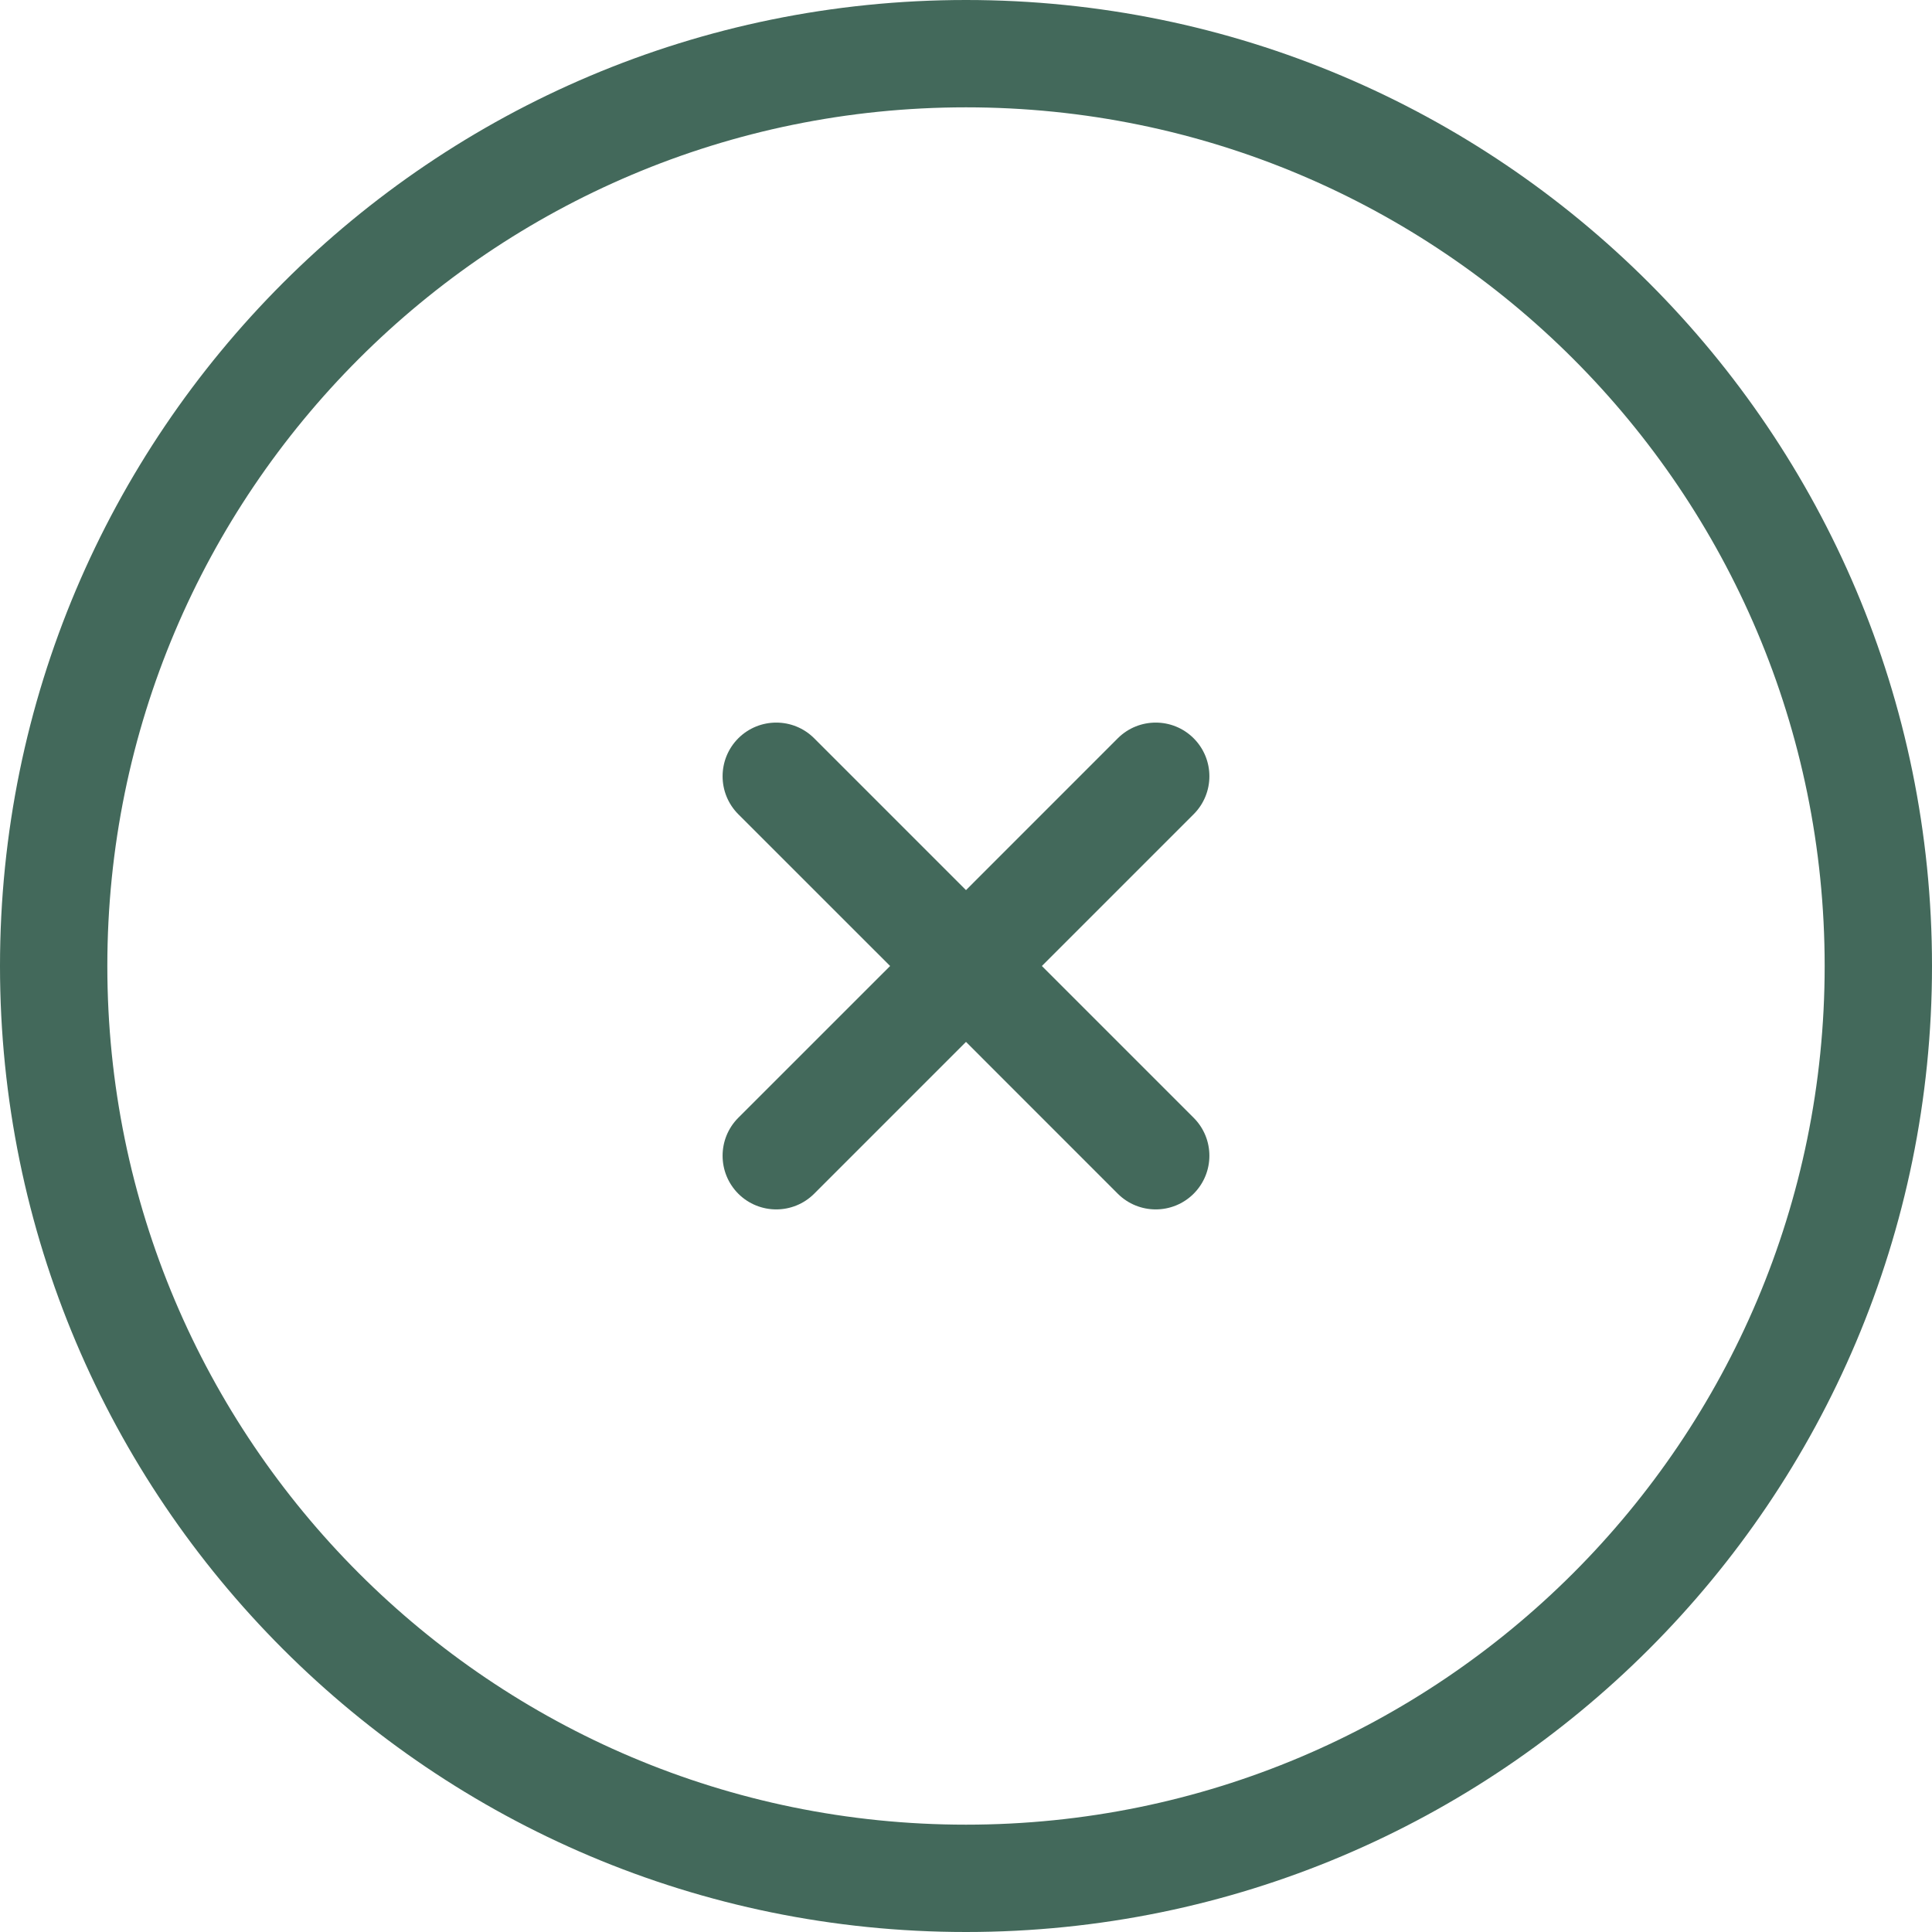 <svg width="36" height="36" viewBox="0 0 36 36" fill="none" xmlns="http://www.w3.org/2000/svg">
<g id="Theratopix / circle-close">
<path id="Oval" fill-rule="evenodd" clip-rule="evenodd" d="M36 18C36 8.059 27.941 0 18 0C8.059 0 0 8.059 0 18C0 27.941 8.059 36 18 36C27.941 36 36 27.941 36 18ZM2 18C2 9.163 9.163 2 18 2C26.837 2 34 9.163 34 18C34 26.837 26.837 34 18 34C9.163 34 2 26.837 2 18Z" fill="#43695B"/>
<path id="Combined Shape" fill-rule="evenodd" clip-rule="evenodd" d="M22.242 20.828C22.633 21.219 22.633 21.852 22.242 22.243C21.852 22.633 21.219 22.633 20.828 22.243L18 19.414L15.171 22.243C14.781 22.633 14.148 22.633 13.757 22.243C13.367 21.852 13.367 21.219 13.757 20.828L16.586 18L13.757 15.172C13.367 14.781 13.367 14.148 13.757 13.757C14.148 13.367 14.781 13.367 15.171 13.757L18 16.586L20.828 13.757C21.219 13.367 21.852 13.367 22.242 13.757C22.633 14.148 22.633 14.781 22.242 15.172L19.414 18L22.242 20.828Z" fill="#43695B"/>
</g>
</svg>

